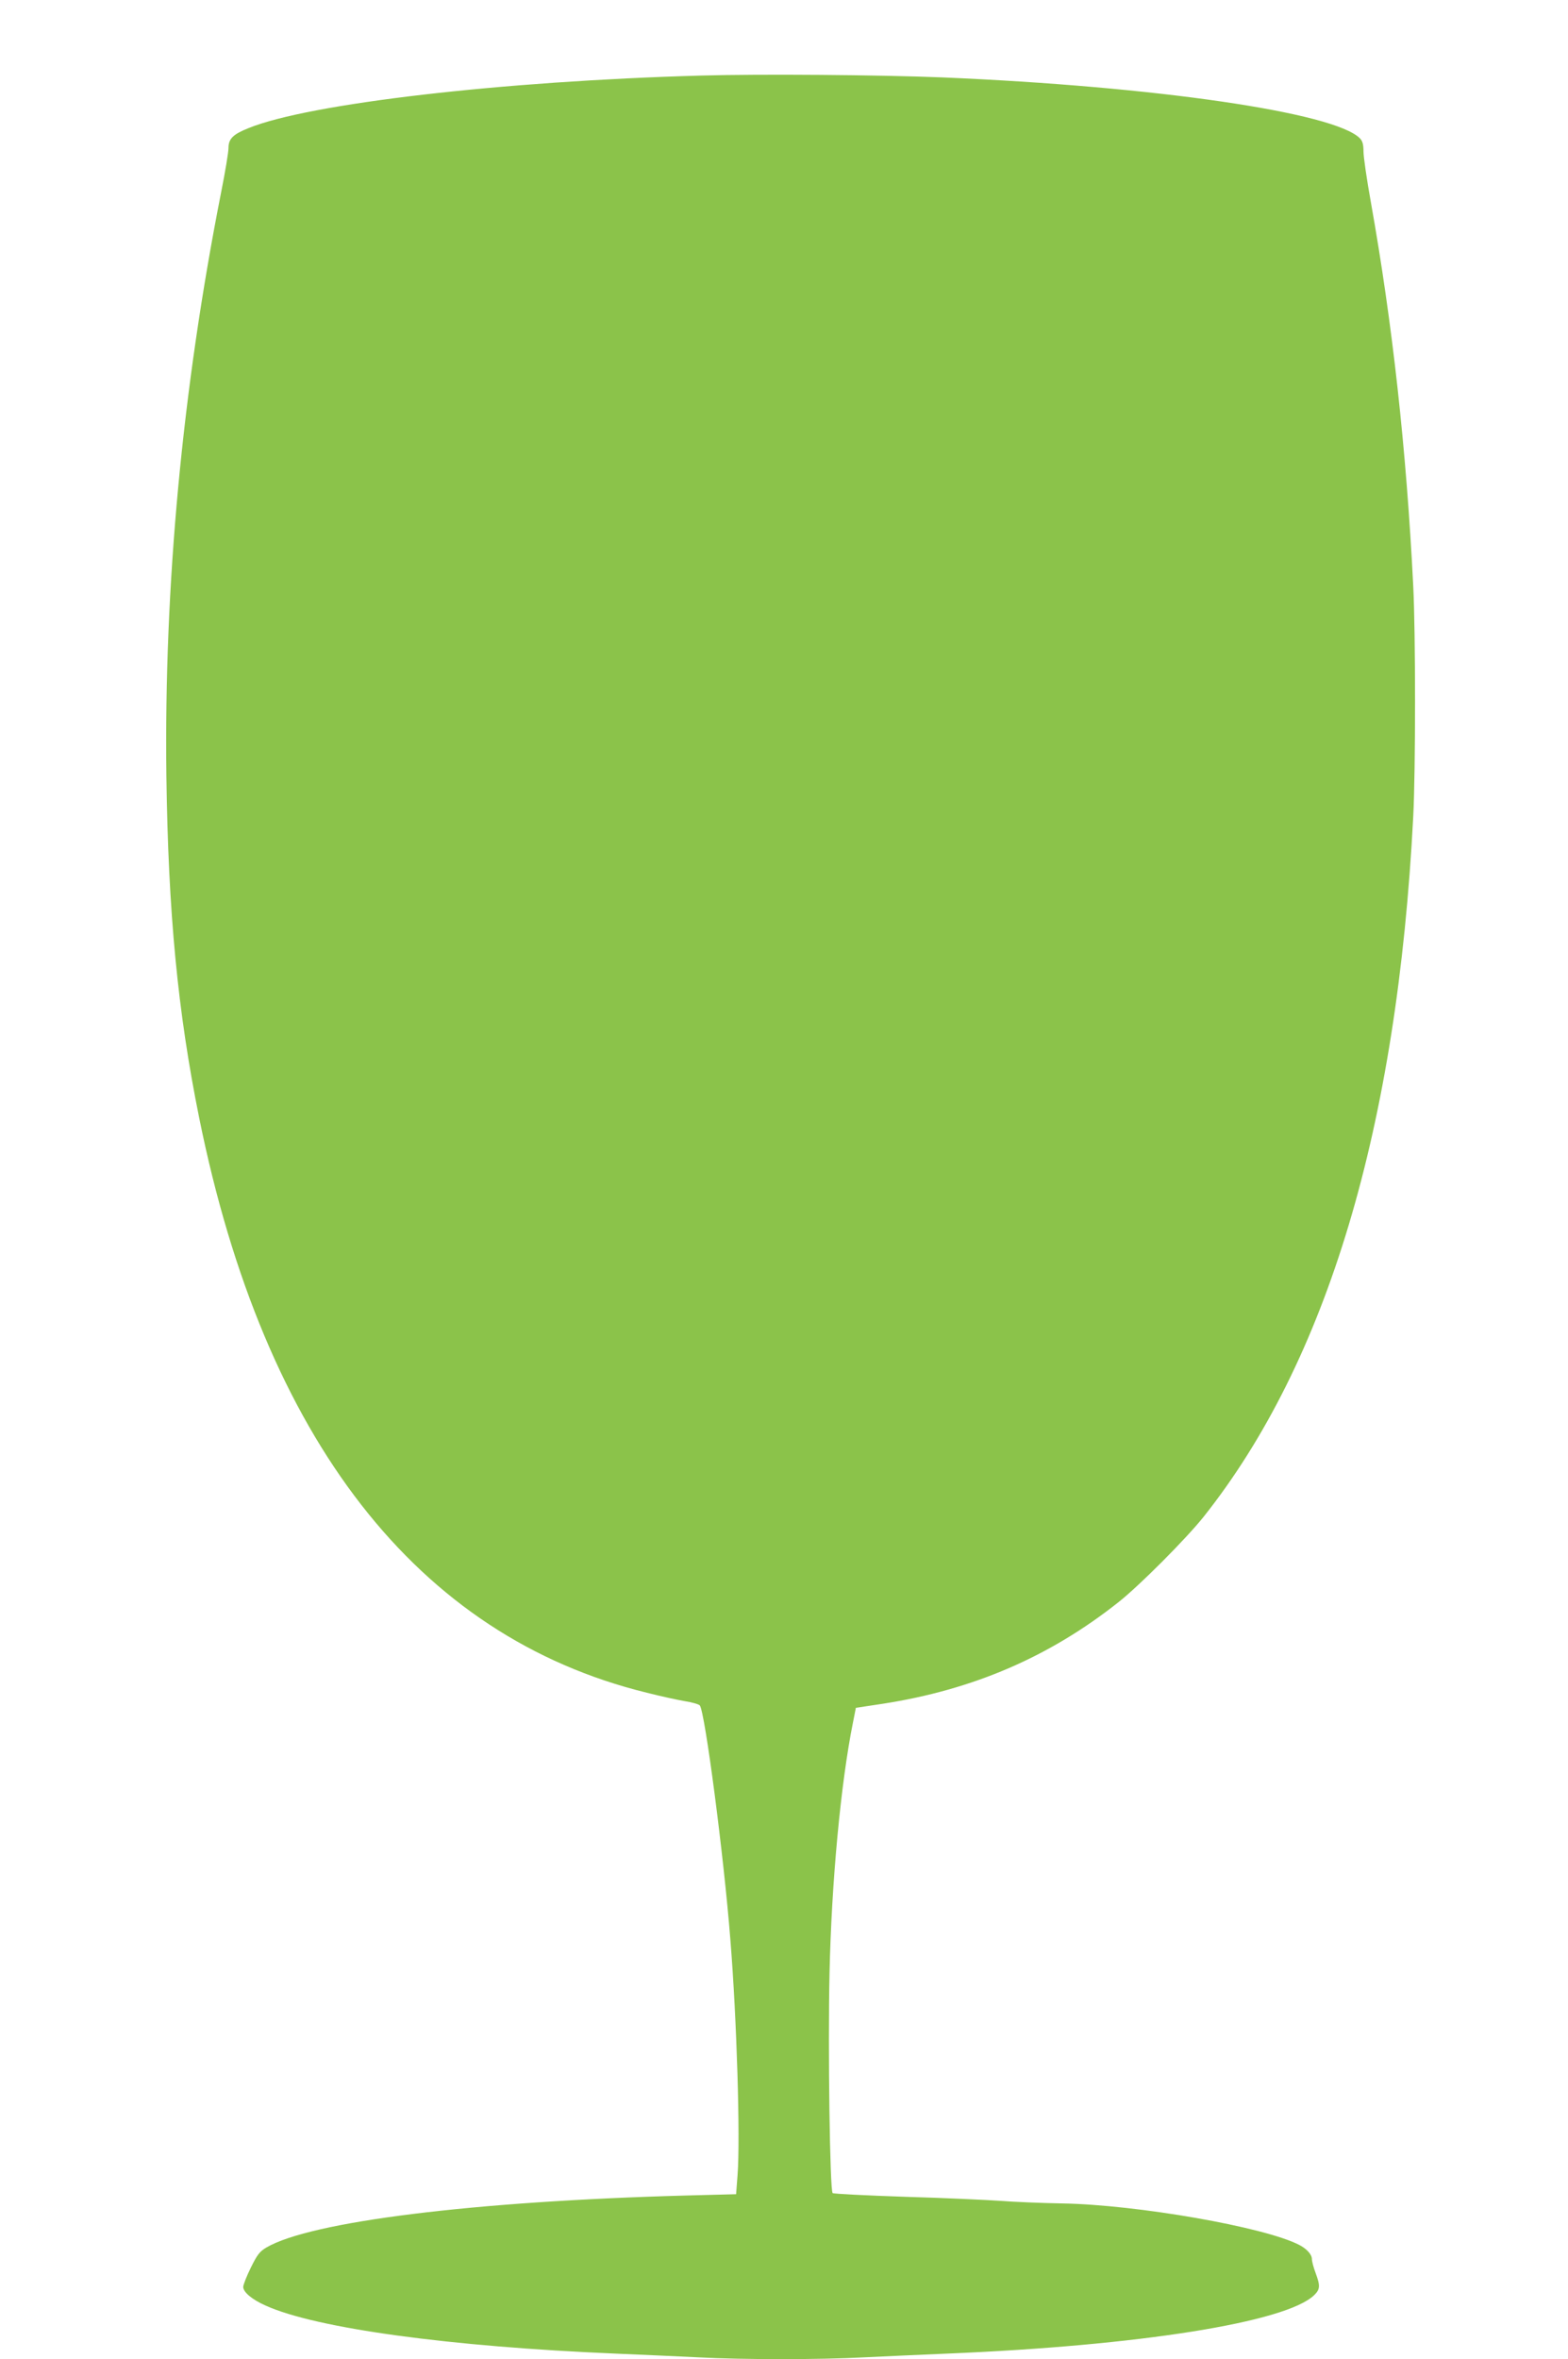 <?xml version="1.0" standalone="no"?>
<!DOCTYPE svg PUBLIC "-//W3C//DTD SVG 20010904//EN"
 "http://www.w3.org/TR/2001/REC-SVG-20010904/DTD/svg10.dtd">
<svg version="1.0" xmlns="http://www.w3.org/2000/svg"
 width="851pt" height="1280pt" viewBox="0 0 851 1280"
 preserveAspectRatio="xMidYMid meet">
<g transform="translate(0,1280) scale(0.1,-0.1)"
fill="#8bc34a" stroke="none">
<path d="M3805 12390 c-1081 -30 -2129 -152 -2456 -285 -85 -34 -109 -58 -109
-109 0 -22 -18 -130 -40 -240 -211 -1071 -310 -2130 -297 -3166 10 -740 61
-1277 178 -1855 353 -1746 1184 -2814 2429 -3119 74 -19 167 -39 207 -46 40
-6 76 -17 81 -23 28 -34 131 -823 166 -1272 35 -434 54 -1073 39 -1275 l-8
-105 -270 -7 c-1152 -31 -2038 -141 -2279 -282 -37 -22 -50 -39 -85 -110 -23
-47 -41 -93 -41 -104 0 -28 47 -68 121 -101 274 -124 999 -223 1904 -261 143
-6 343 -15 445 -20 237 -13 663 -13 900 0 102 5 302 14 445 20 1047 43 1844
170 1997 317 33 32 34 51 8 121 -11 29 -20 63 -20 75 0 25 -28 56 -69 77 -187
97 -879 218 -1286 225 -110 2 -261 8 -335 14 -74 5 -307 16 -517 22 -211 7
-388 16 -394 20 -15 9 -26 785 -17 1194 11 495 61 1030 127 1358 l16 81 146
22 c490 76 904 254 1279 551 113 89 367 344 462 463 671 845 1051 2112 1138
3800 13 250 13 997 0 1250 -37 741 -113 1427 -230 2083 -22 122 -40 246 -40
275 0 38 -5 57 -20 72 -140 140 -1107 281 -2265 330 -347 14 -984 19 -1310 10z"/>
</g>
</svg>
